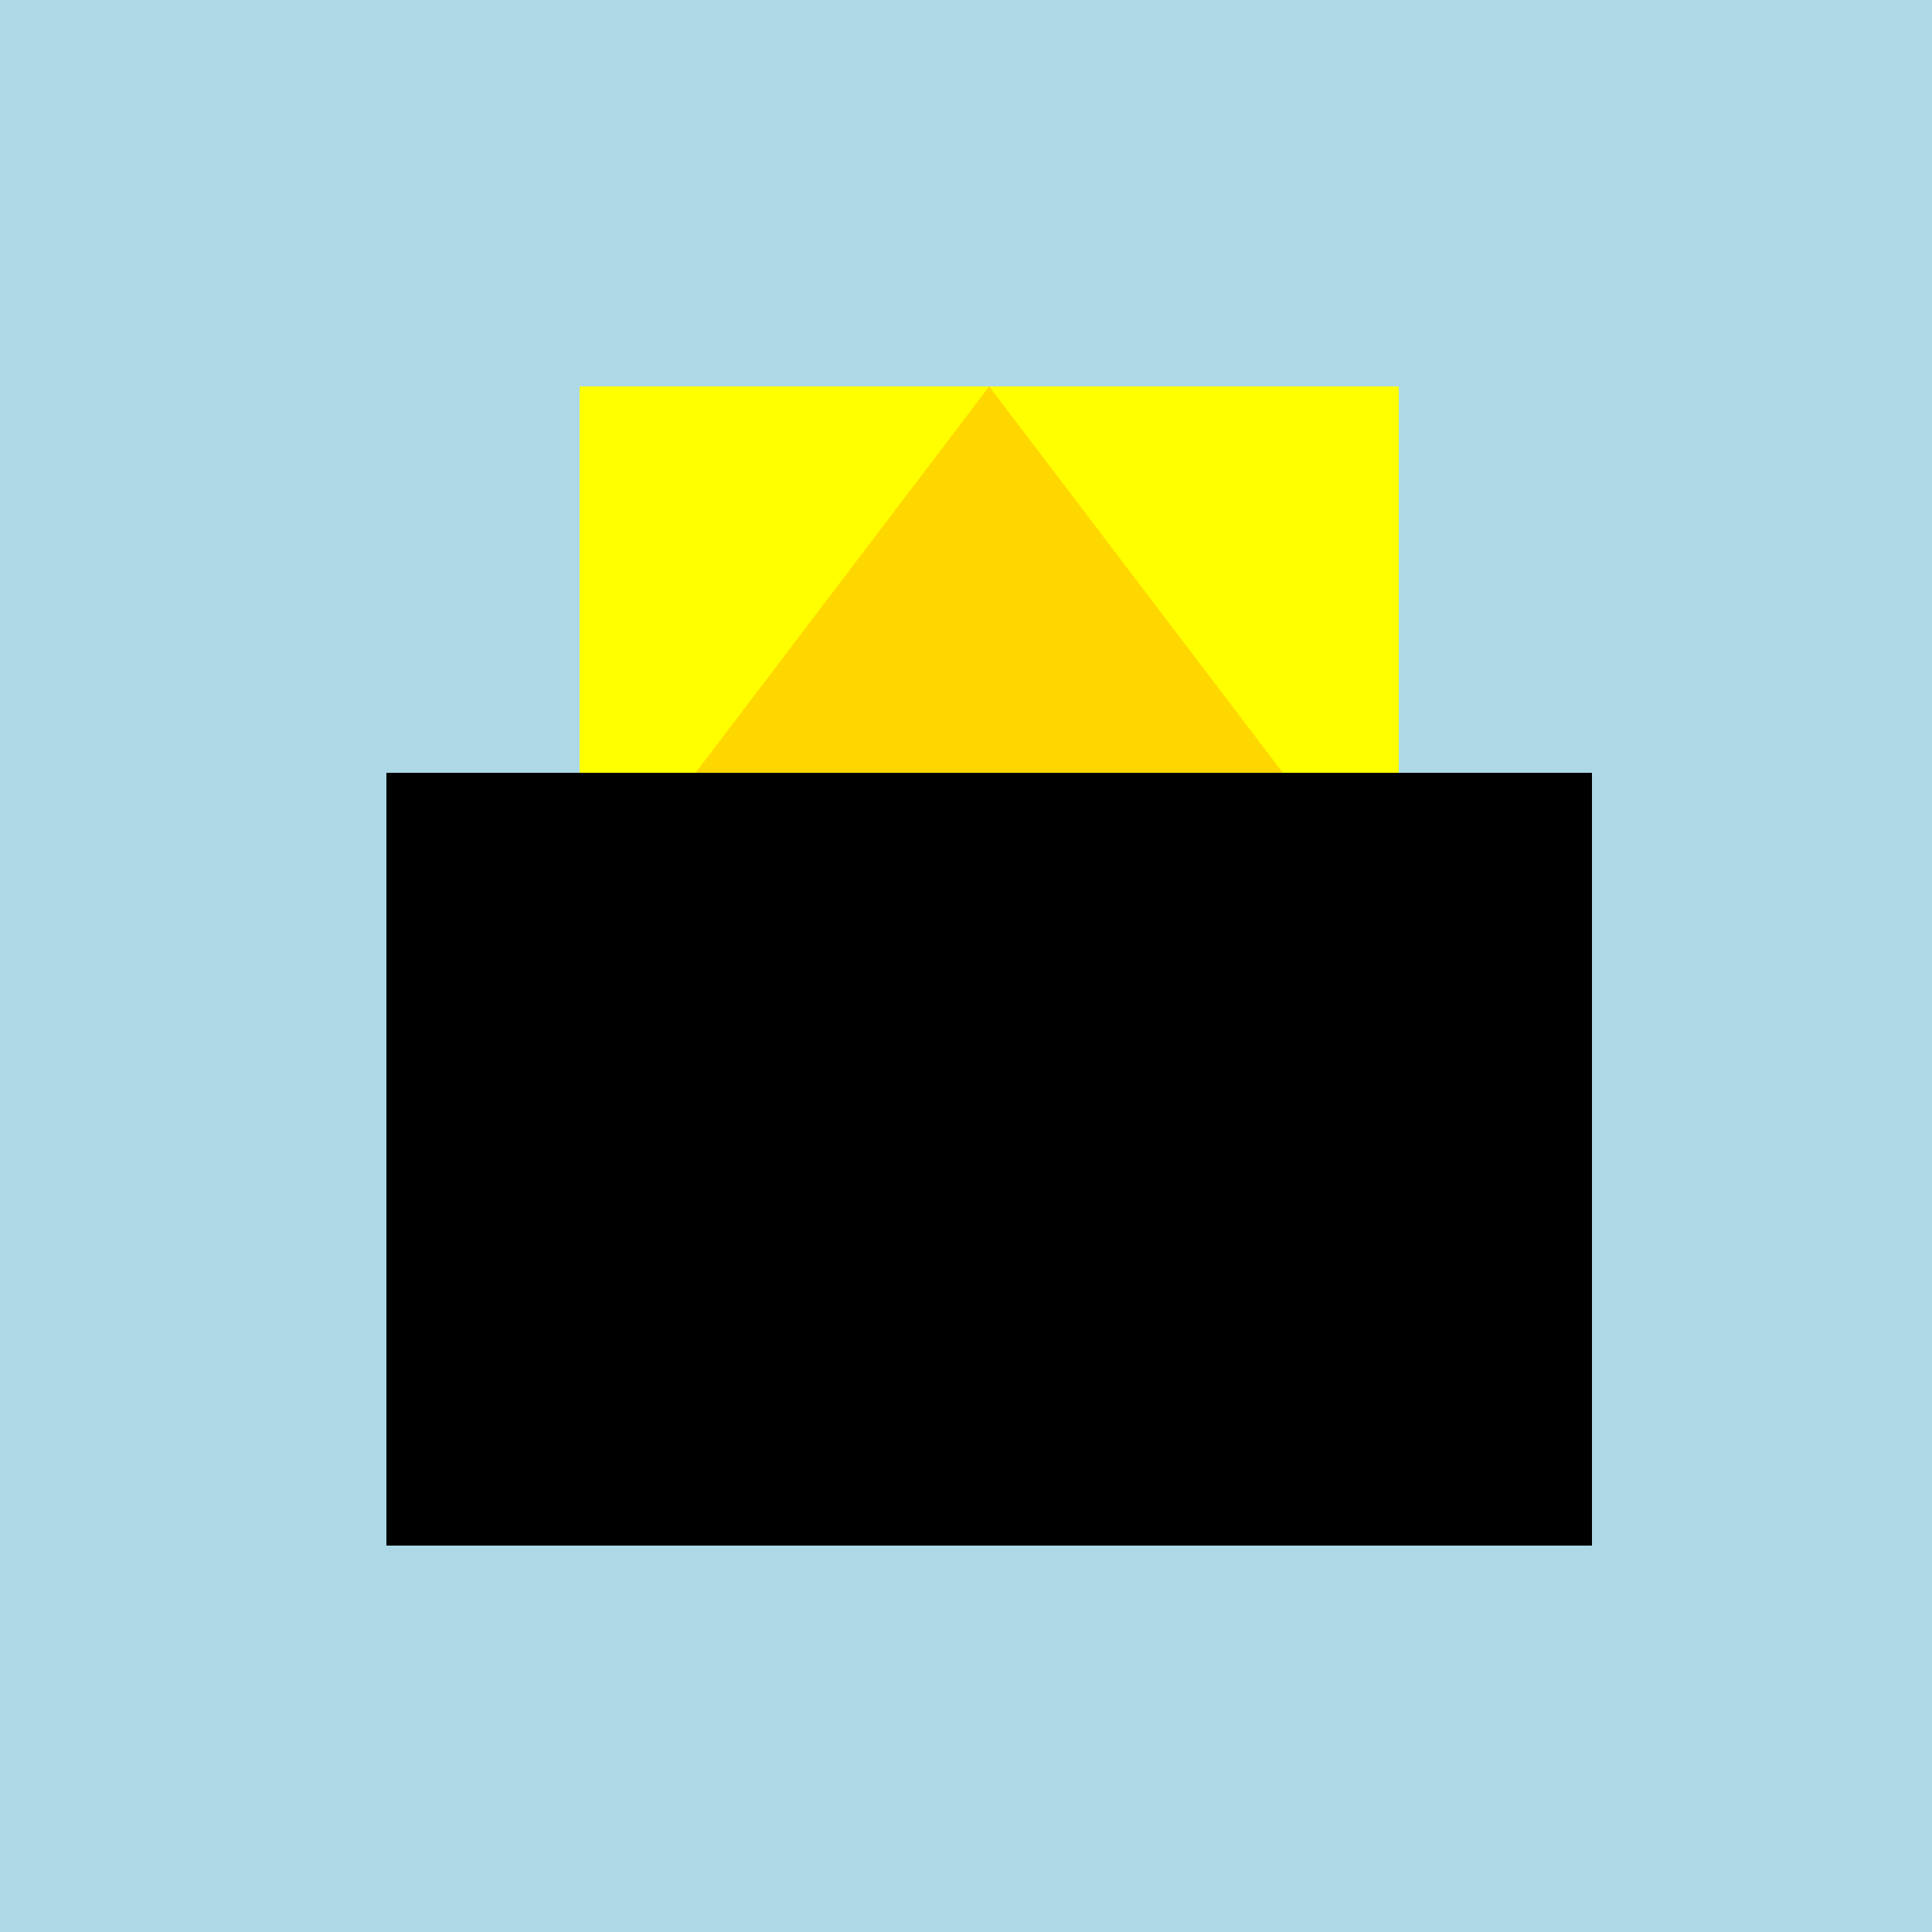 <!--

Generated by DrawGPT.
Free, open source, AI generated images in SVG, PNG, and HTML Canvas format.
https://drawgpt.ai

Created: 2023-11-05T10:14:48.436Z
Link: https://drawgpt.ai/prompt/117257/

-->
<svg xmlns="http://www.w3.org/2000/svg" xmlns:xlink="http://www.w3.org/1999/xlink" width="500" height="500"><defs/><g><rect fill="lightblue" stroke="none" x="0" y="0" width="512" height="512"/><rect fill="black" stroke="none" x="100" y="200" width="312" height="200"/><rect fill="yellow" stroke="none" x="150" y="100" width="212" height="100"/><path fill="gold" stroke="none" paint-order="stroke fill markers" d=" M 256 100 L 180 200 L 332 200 Z"/></g></svg>